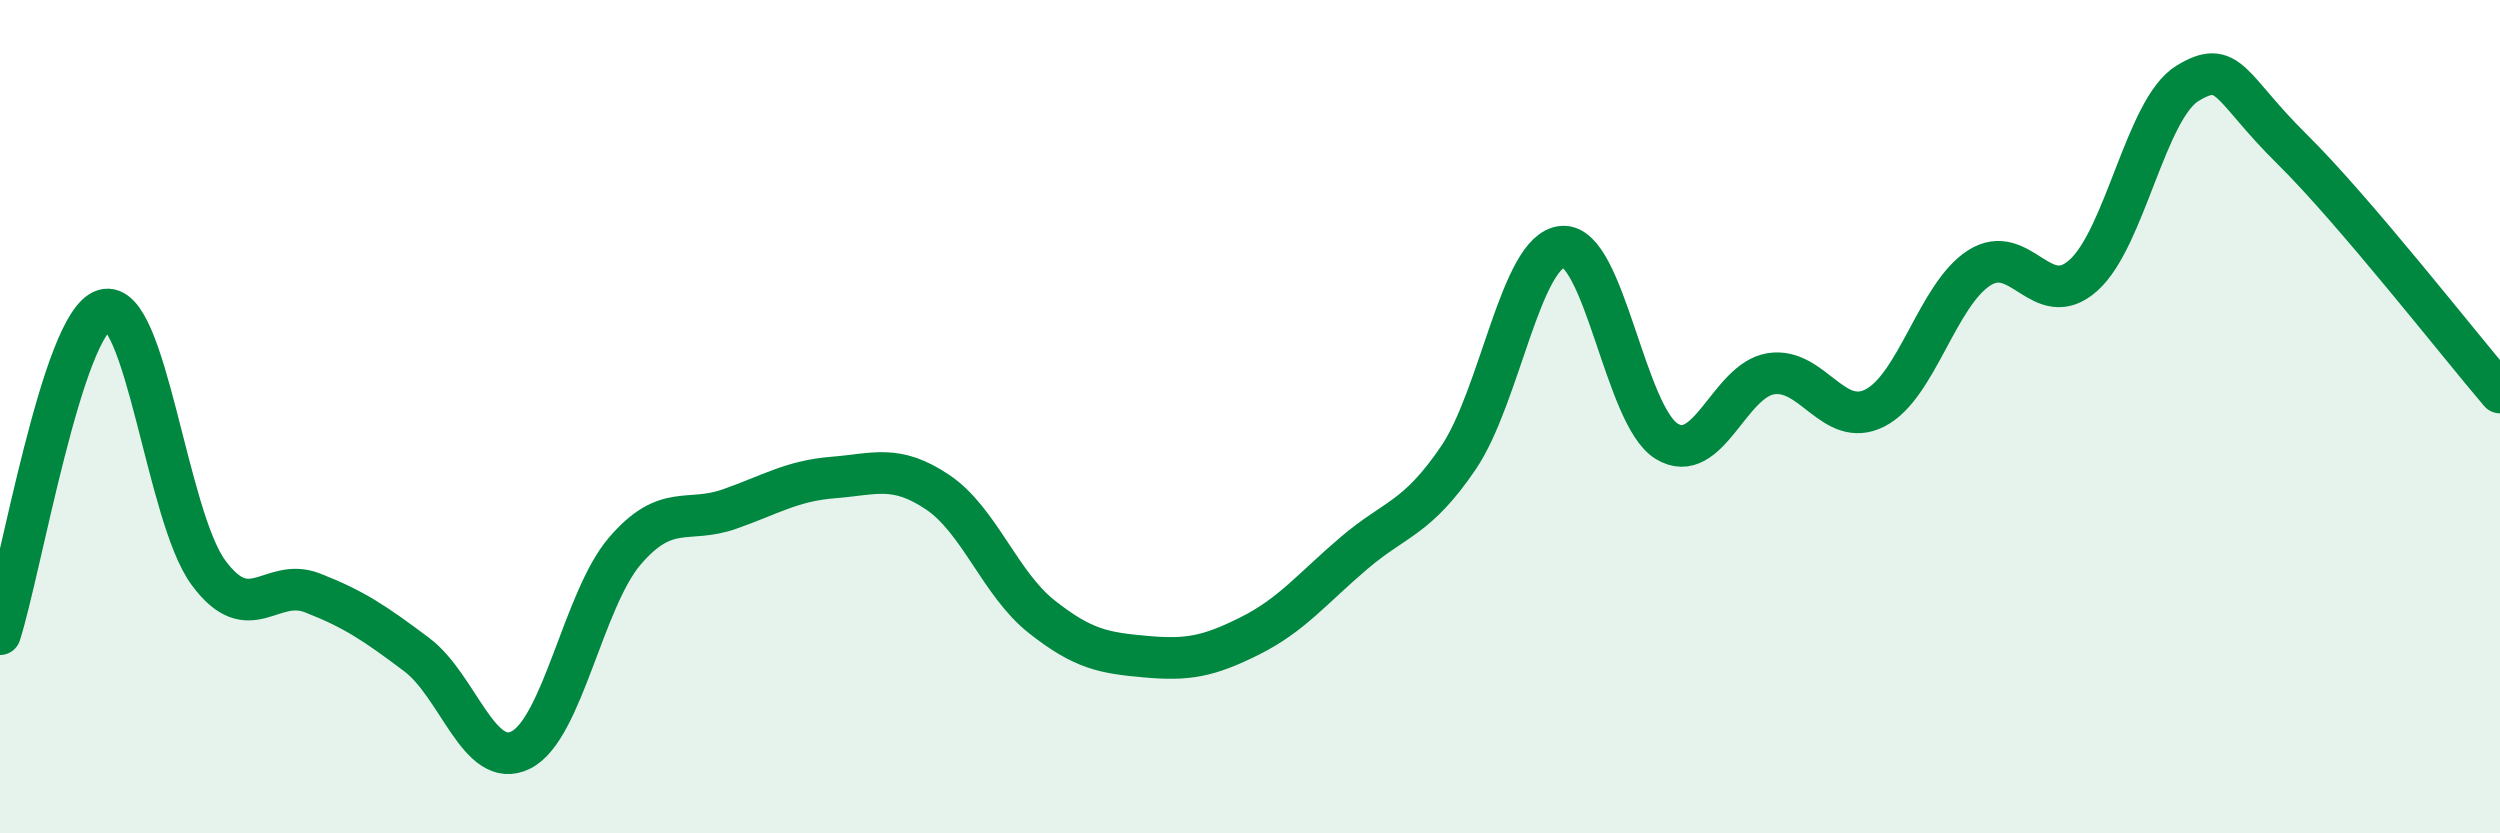 
    <svg width="60" height="20" viewBox="0 0 60 20" xmlns="http://www.w3.org/2000/svg">
      <path
        d="M 0,15.22 C 0.5,13.66 1.5,7.74 2.5,7.44 C 3.5,7.14 4,12.38 5,13.74 C 6,15.1 6.5,13.84 7.5,14.23 C 8.5,14.62 9,14.96 10,15.71 C 11,16.46 11.5,18.5 12.5,18 C 13.5,17.5 14,14.38 15,13.22 C 16,12.06 16.5,12.57 17.5,12.22 C 18.5,11.87 19,11.54 20,11.46 C 21,11.38 21.5,11.14 22.5,11.81 C 23.5,12.48 24,14.01 25,14.8 C 26,15.59 26.5,15.67 27.5,15.76 C 28.5,15.85 29,15.76 30,15.26 C 31,14.76 31.5,14.12 32.5,13.27 C 33.5,12.42 34,12.46 35,10.99 C 36,9.52 36.5,6 37.5,5.92 C 38.5,5.84 39,9.98 40,10.59 C 41,11.2 41.5,9.13 42.5,8.97 C 43.5,8.81 44,10.3 45,9.79 C 46,9.28 46.5,7.07 47.5,6.43 C 48.5,5.79 49,7.5 50,6.61 C 51,5.72 51.5,2.61 52.5,2 C 53.5,1.39 53.5,2.09 55,3.57 C 56.5,5.05 59,8.25 60,9.42L60 20L0 20Z"
        fill="#008740"
        opacity="0.1"
        stroke-linecap="round"
        stroke-linejoin="round"
      />
      <path
        d="M 0,15.22 C 0.5,13.66 1.5,7.74 2.5,7.44 C 3.5,7.14 4,12.38 5,13.74 C 6,15.1 6.5,13.84 7.5,14.23 C 8.5,14.62 9,14.96 10,15.71 C 11,16.46 11.5,18.5 12.5,18 C 13.5,17.5 14,14.38 15,13.22 C 16,12.06 16.5,12.57 17.5,12.22 C 18.5,11.87 19,11.54 20,11.46 C 21,11.38 21.5,11.14 22.5,11.81 C 23.5,12.48 24,14.01 25,14.8 C 26,15.59 26.5,15.67 27.5,15.76 C 28.5,15.85 29,15.76 30,15.26 C 31,14.76 31.5,14.12 32.5,13.27 C 33.5,12.42 34,12.46 35,10.99 C 36,9.52 36.5,6 37.5,5.92 C 38.5,5.84 39,9.98 40,10.59 C 41,11.2 41.5,9.13 42.5,8.97 C 43.5,8.81 44,10.3 45,9.79 C 46,9.28 46.5,7.07 47.5,6.43 C 48.5,5.79 49,7.5 50,6.61 C 51,5.72 51.5,2.61 52.5,2 C 53.5,1.39 53.5,2.09 55,3.57 C 56.5,5.05 59,8.25 60,9.42"
        stroke="#008740"
        stroke-width="1"
        fill="none"
        stroke-linecap="round"
        stroke-linejoin="round"
      />
    </svg>
  